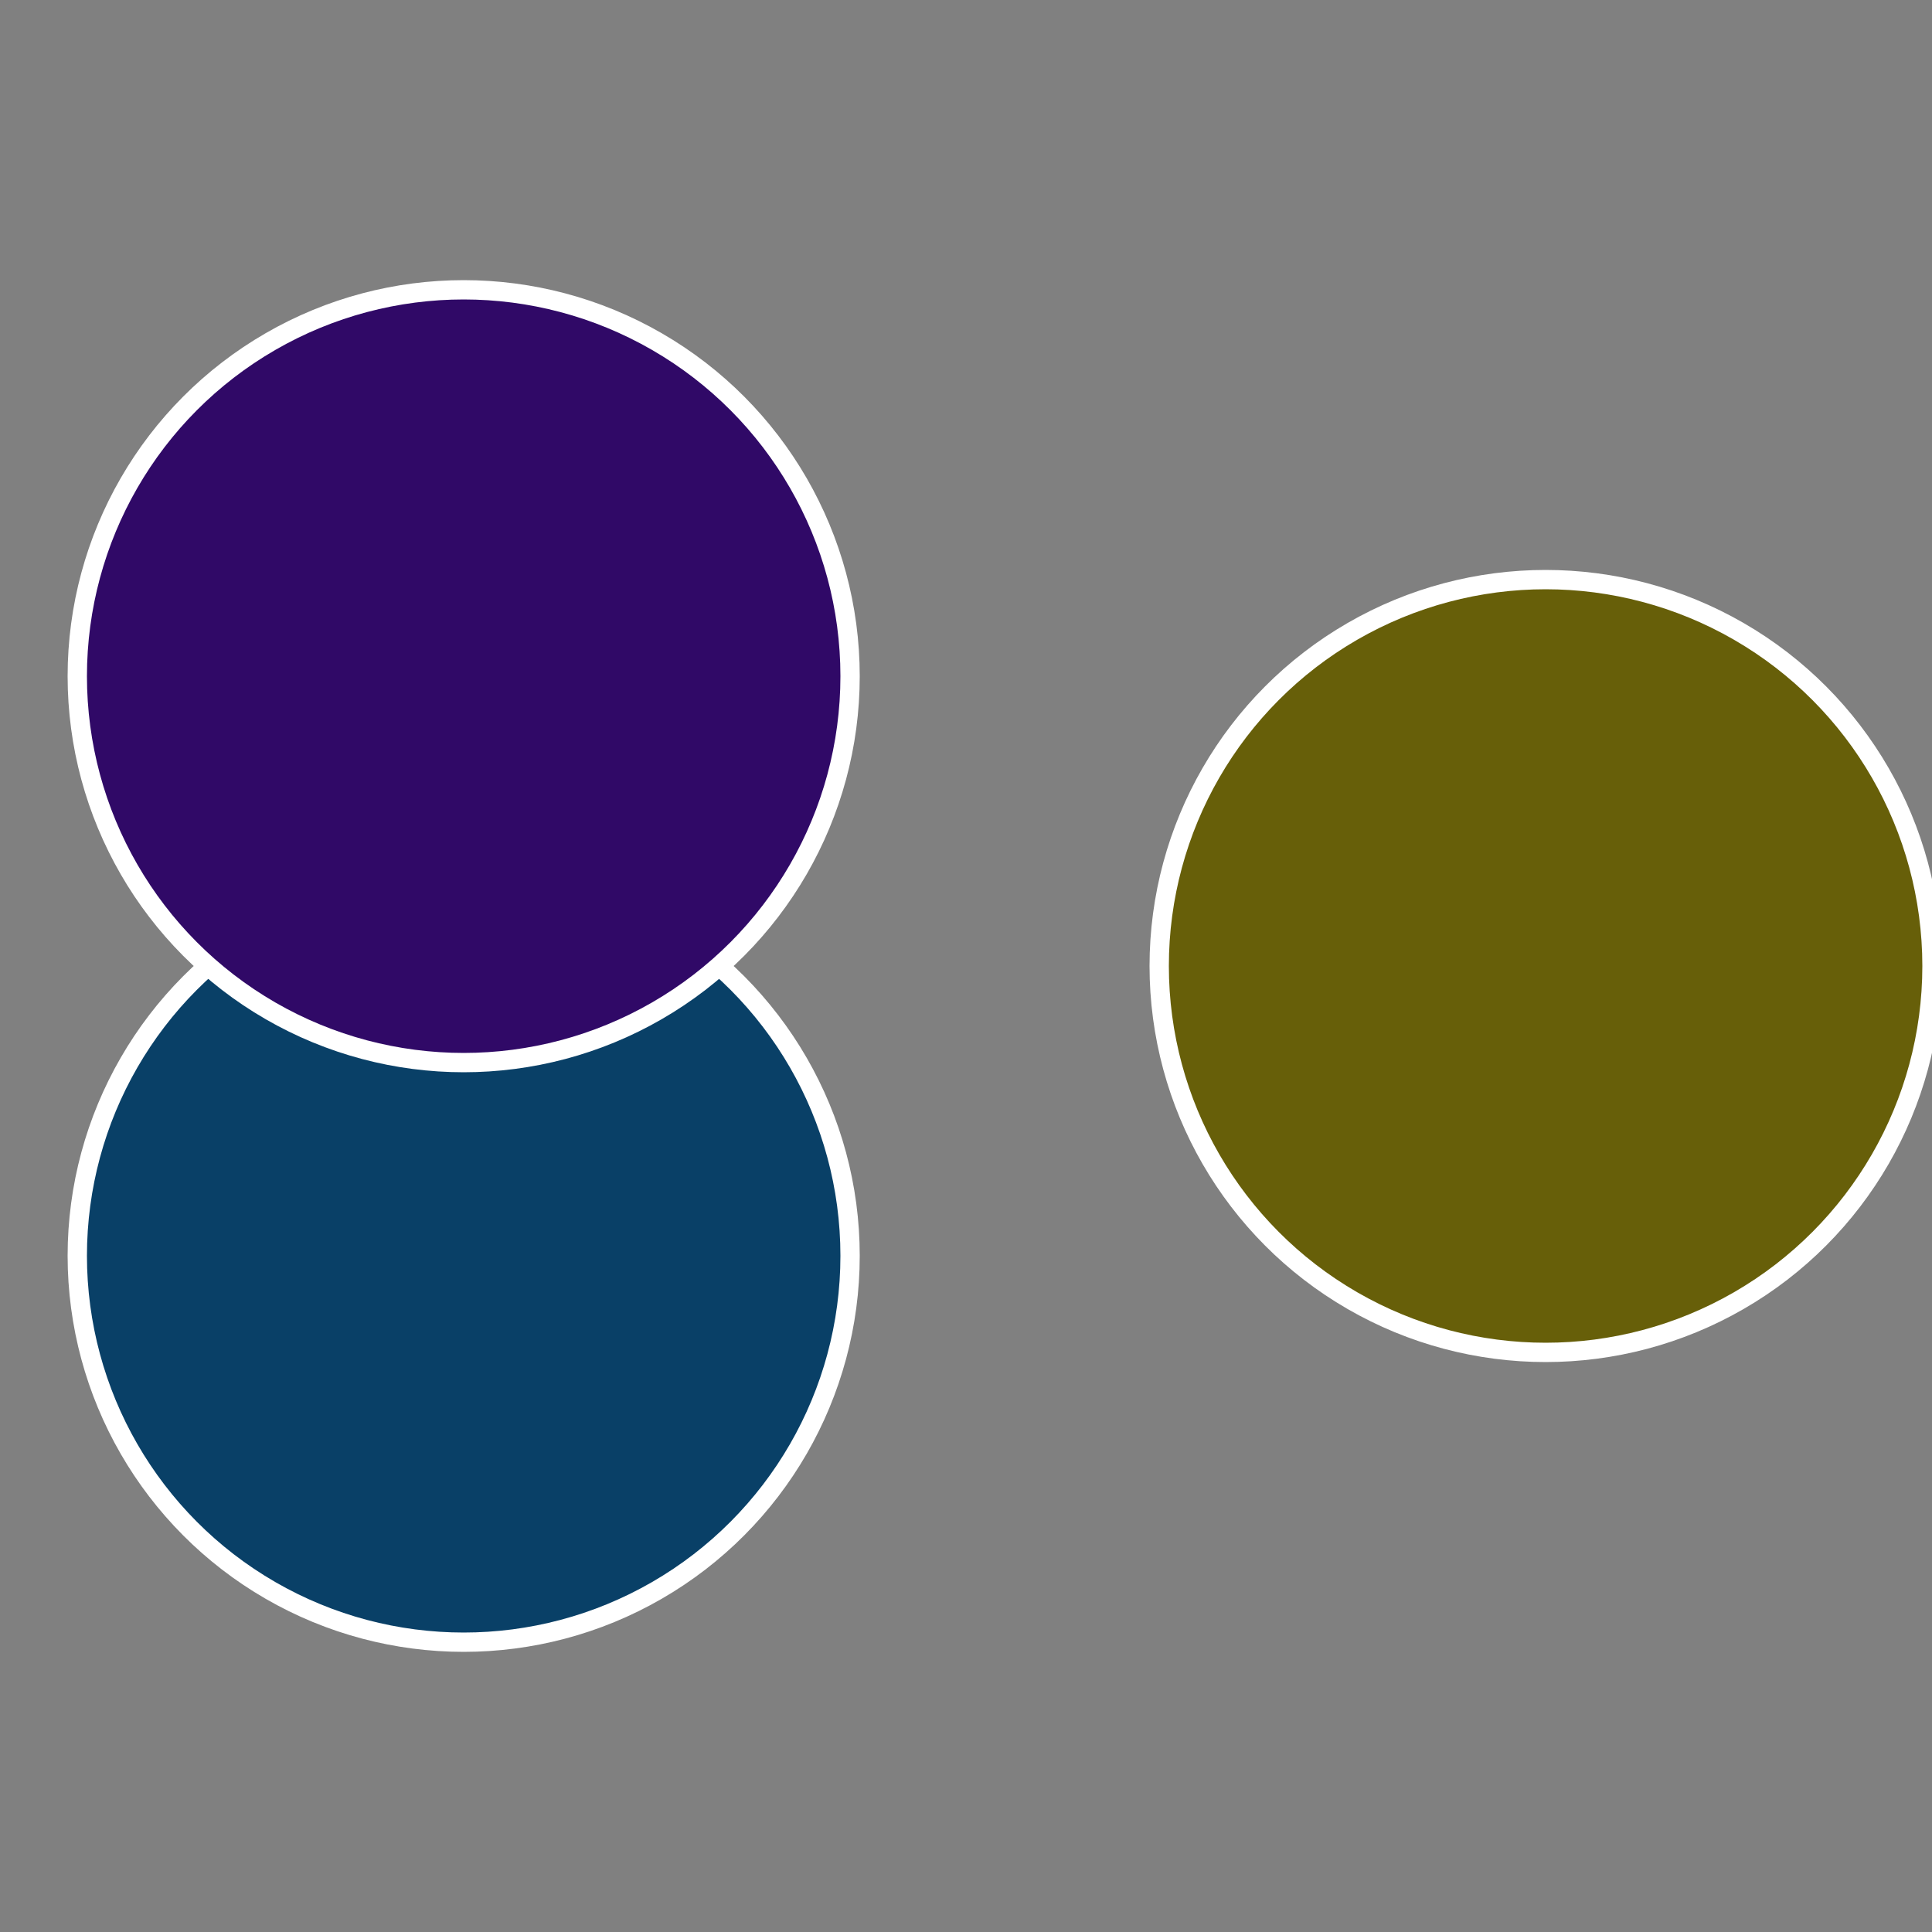<?xml version="1.0" standalone="no"?>
<svg width="500" height="500" viewBox="-1 -1 2 2" xmlns="http://www.w3.org/2000/svg">
 
                <rect x="-1" y="-1" width="2" height="2" fill="#808080" stroke="none"/>
 
                <circle cx="0.6" cy="0" r="0.4" fill="#675f09" stroke="#fff" stroke-width="1%" />
             
                <circle cx="-0.52" cy="0.3" r="0.4" fill="#094067" stroke="#fff" stroke-width="1%" />
             
                <circle cx="-0.52" cy="-0.3" r="0.4" fill="#300967" stroke="#fff" stroke-width="1%" />
            </svg>
